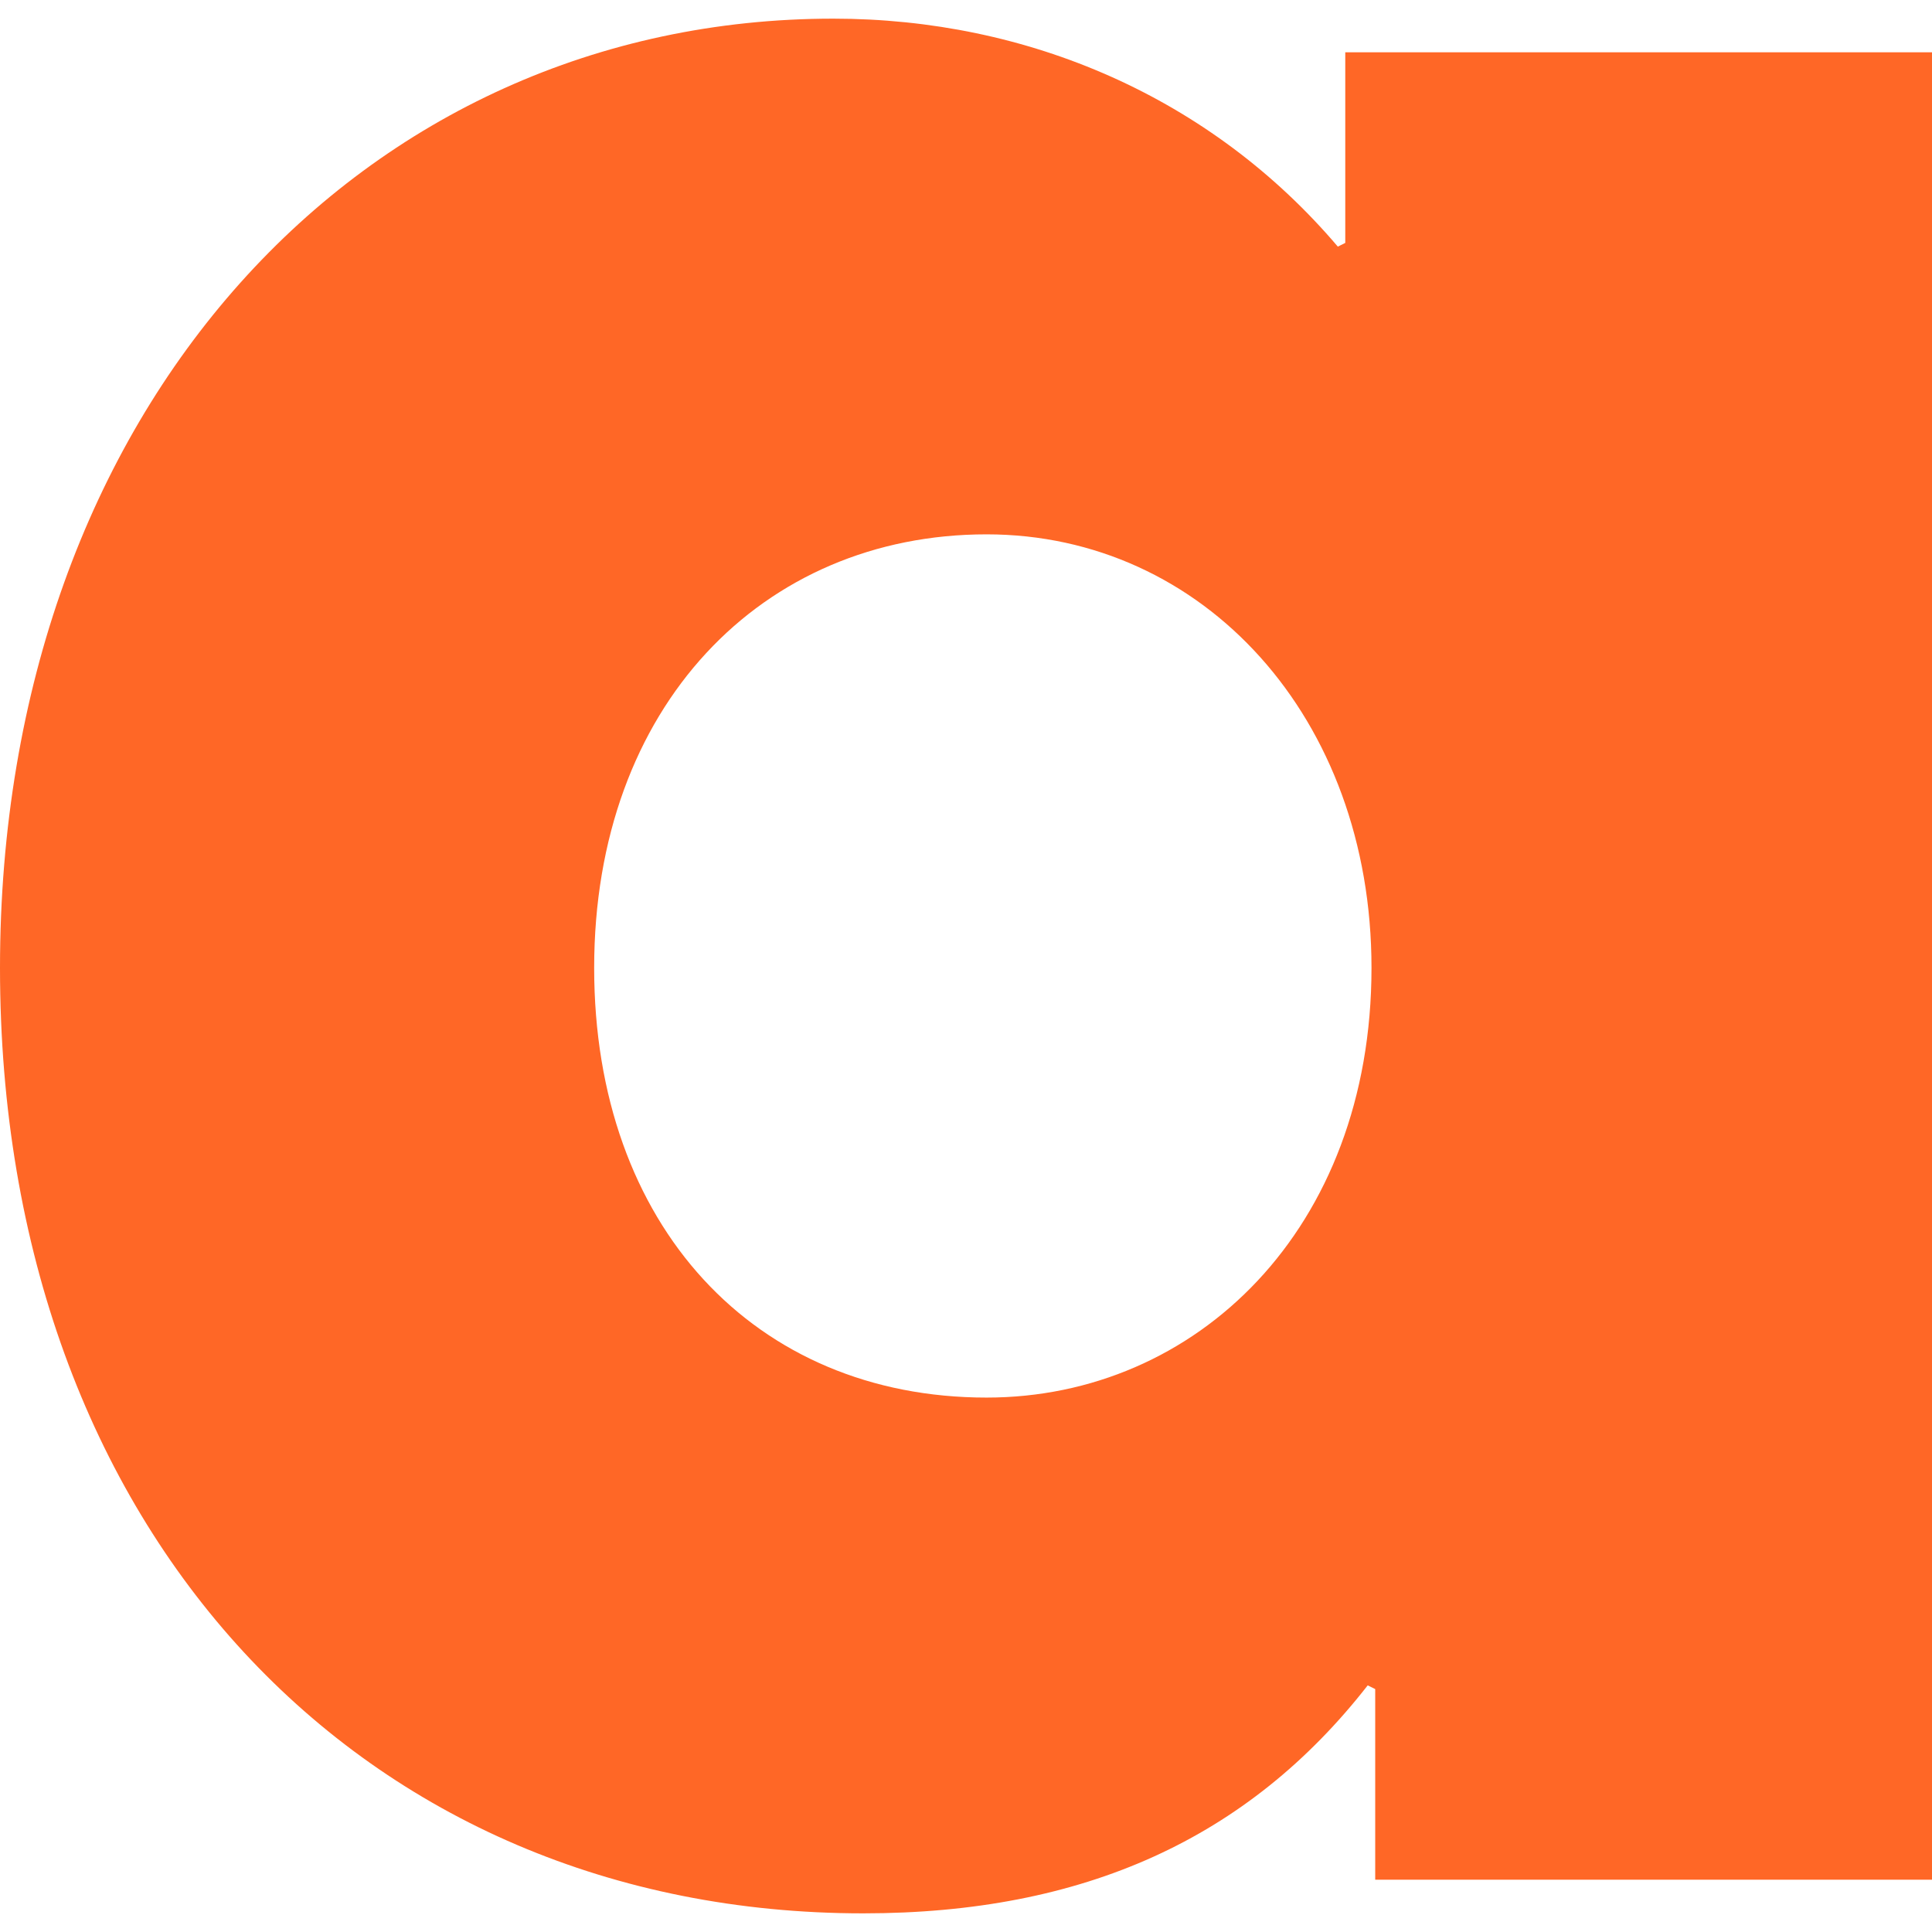 <svg width="26" height="26" viewBox="0 0 26 26" fill="none" xmlns="http://www.w3.org/2000/svg">
<path d="M11.617 25.749C14.584 25.749 16.797 24.743 18.406 22.681L18.507 22.731V25.296H26V0.704H18.104V3.269L18.004 3.319C16.294 1.307 13.83 0.251 11.215 0.251C4.878 0.251 0 5.482 0 13.025C0 20.619 4.878 25.749 11.617 25.749ZM13.277 18.808C10.159 18.808 7.996 16.495 7.996 13.025C7.996 9.505 10.259 7.191 13.277 7.191C16.193 7.191 18.457 9.656 18.457 13.025C18.457 16.546 16.093 18.808 13.277 18.808Z" fill="#FF6726"/>
</svg>
